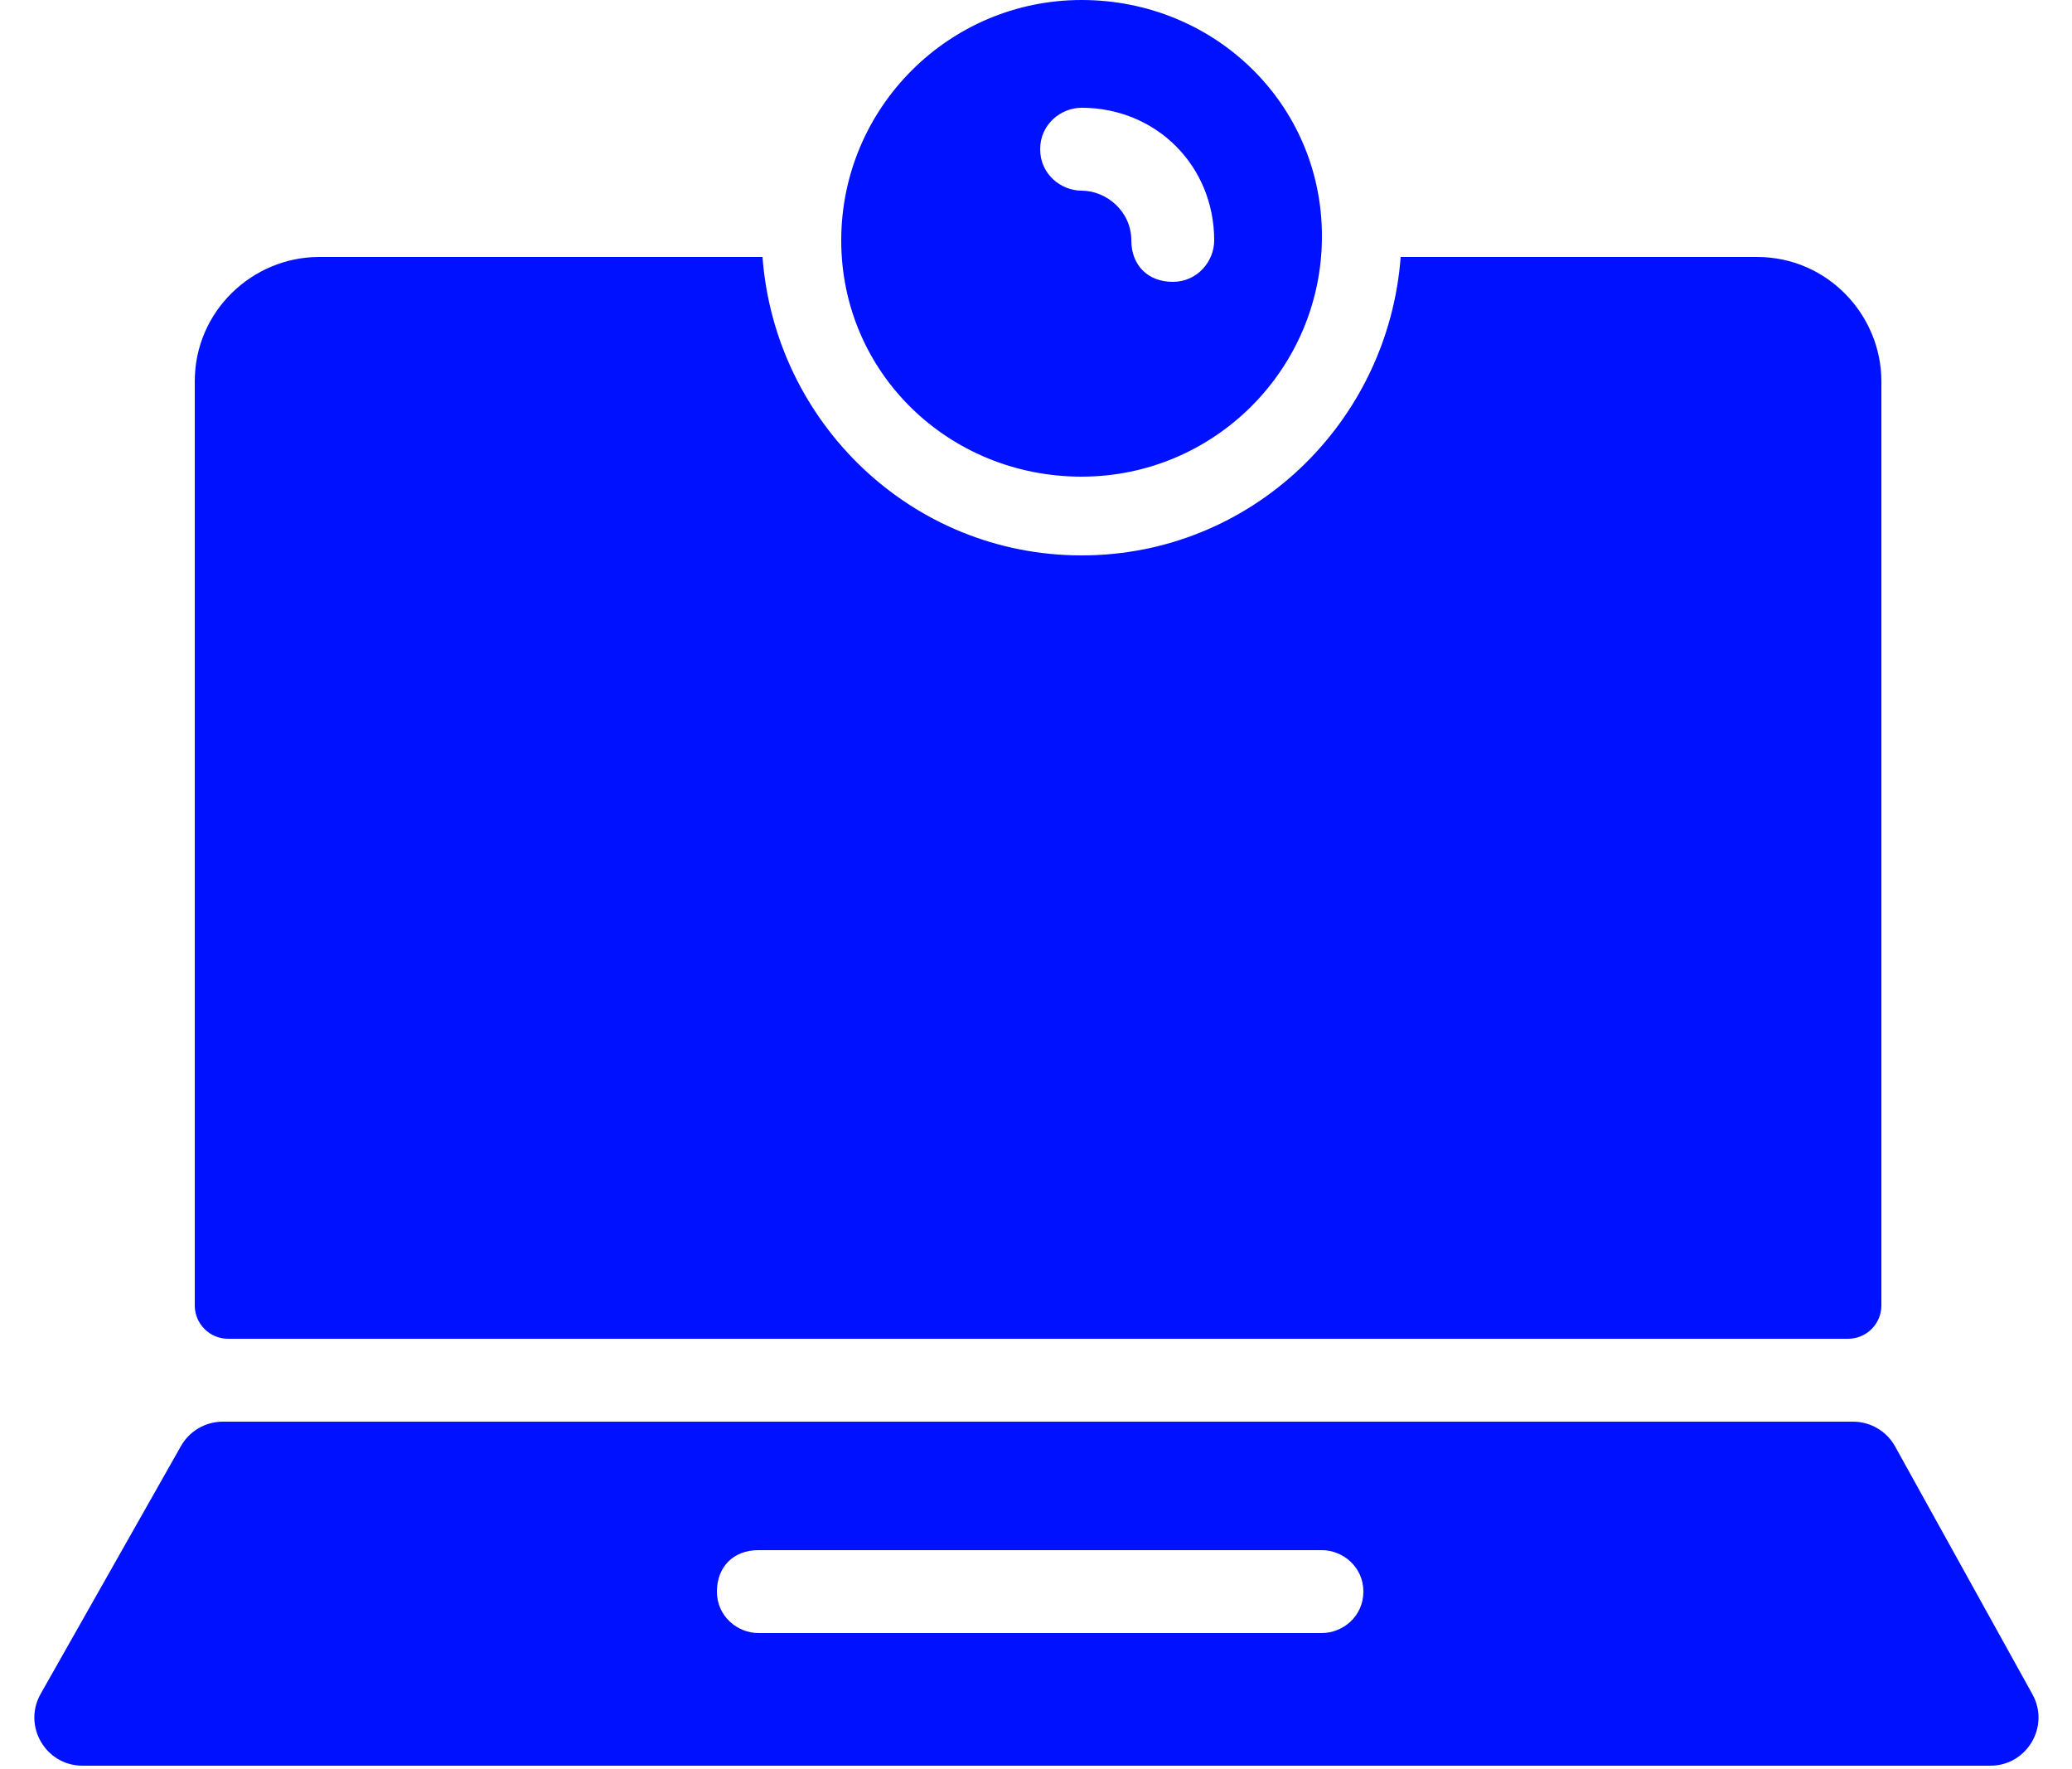 <?xml version="1.0" encoding="UTF-8"?> <svg xmlns="http://www.w3.org/2000/svg" width="560" height="478" viewBox="0 0 560 478" fill="none"> <path d="M292.32 128.801C328.16 128.801 357.281 99.68 357.281 63.84C357.281 28 328.16 0 292.32 0C256.48 0 227.359 29.121 227.359 64.961C227.359 100.801 256.48 128.801 292.32 128.801ZM292.32 29.121C312.48 29.121 328.16 44.801 328.16 64.961C328.16 70.563 323.68 76.16 316.961 76.16C310.243 76.16 305.762 71.68 305.762 64.961C305.762 57.121 299.044 51.52 292.321 51.52C286.72 51.52 281.122 47.039 281.122 40.321C281.122 33.598 286.72 29.122 292.321 29.122L292.32 29.121Z" fill="#0011FF"></path> <path d="M508.481 103.039C508.481 85.118 493.922 69.438 474.879 69.438H378.559C375.199 114.238 338.239 150.078 292.321 150.078C246.399 150.078 209.442 114.238 206.083 69.438H86.243C68.321 69.438 52.641 83.996 52.641 103.039V352.759C52.641 357.73 56.67 361.759 61.641 361.759H499.481C504.451 361.759 508.481 357.73 508.481 352.759V103.039Z" fill="#0011FF"></path> <path d="M512.193 390.859C509.902 386.725 505.549 384.16 500.823 384.16H60.219C55.536 384.16 51.215 386.679 48.907 390.754L10.989 457.715C6.081 466.382 12.342 477.121 22.301 477.121H537.933C547.839 477.121 554.105 466.484 549.303 457.82L512.193 390.859ZM357.281 441.277H204.961C199.359 441.277 193.762 436.797 193.762 430.078C193.762 423.36 198.242 418.879 204.961 418.879H357.281C362.883 418.879 368.48 423.36 368.48 430.078C368.48 436.801 362.878 441.277 357.281 441.277Z" fill="#0011FF"></path> </svg> 